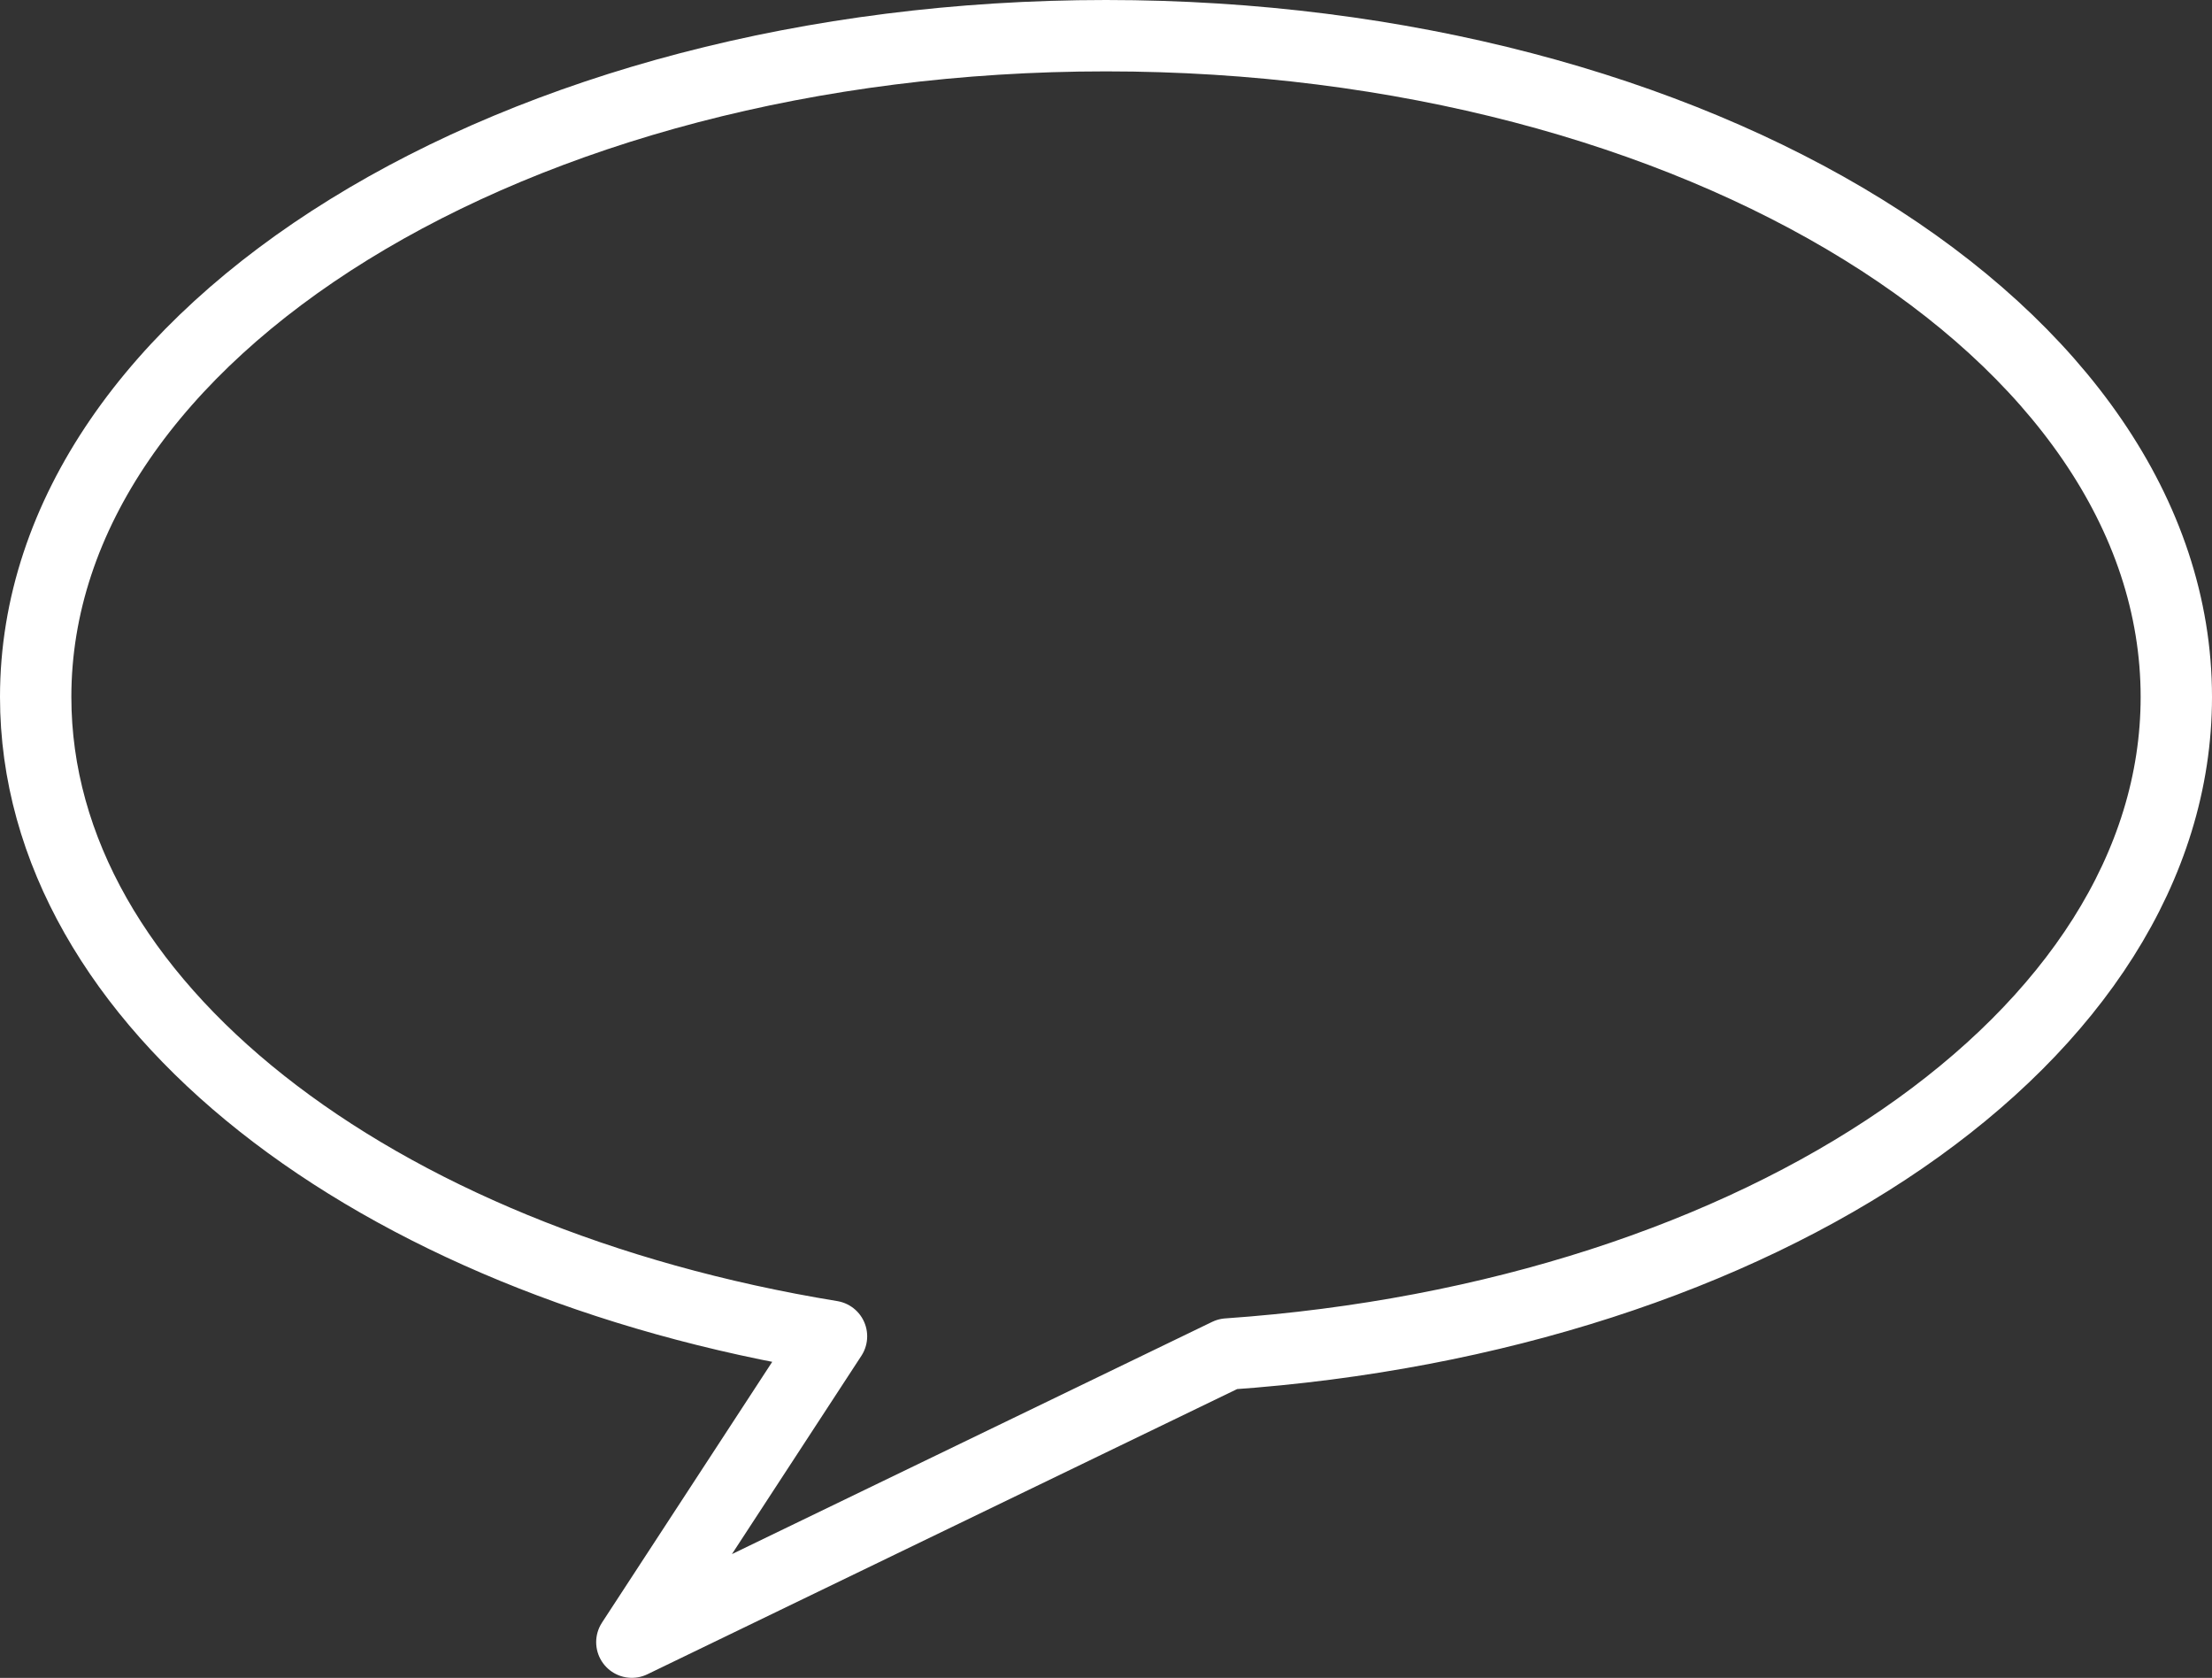 <svg xmlns="http://www.w3.org/2000/svg" width="62" height="47.017" viewBox="0 0 62 47.017">
  <rect x="0" y="0" width="62" height="47.017" fill="#333333" stroke="none"/>
  <path id="合体_5" data-name="合体 5" d="M23.306,37.446C10.465,35.347,1,28.121,1,19.53,1,9.3,14.431,1,31,1S61,9.3,61,19.53C61,29.052,49.373,36.9,34.41,37.942l-16.7,8.074Z" transform="translate(0)" fill="none" stroke="#fff" stroke-linecap="round" stroke-linejoin="round" stroke-width="2"/>
</svg>
